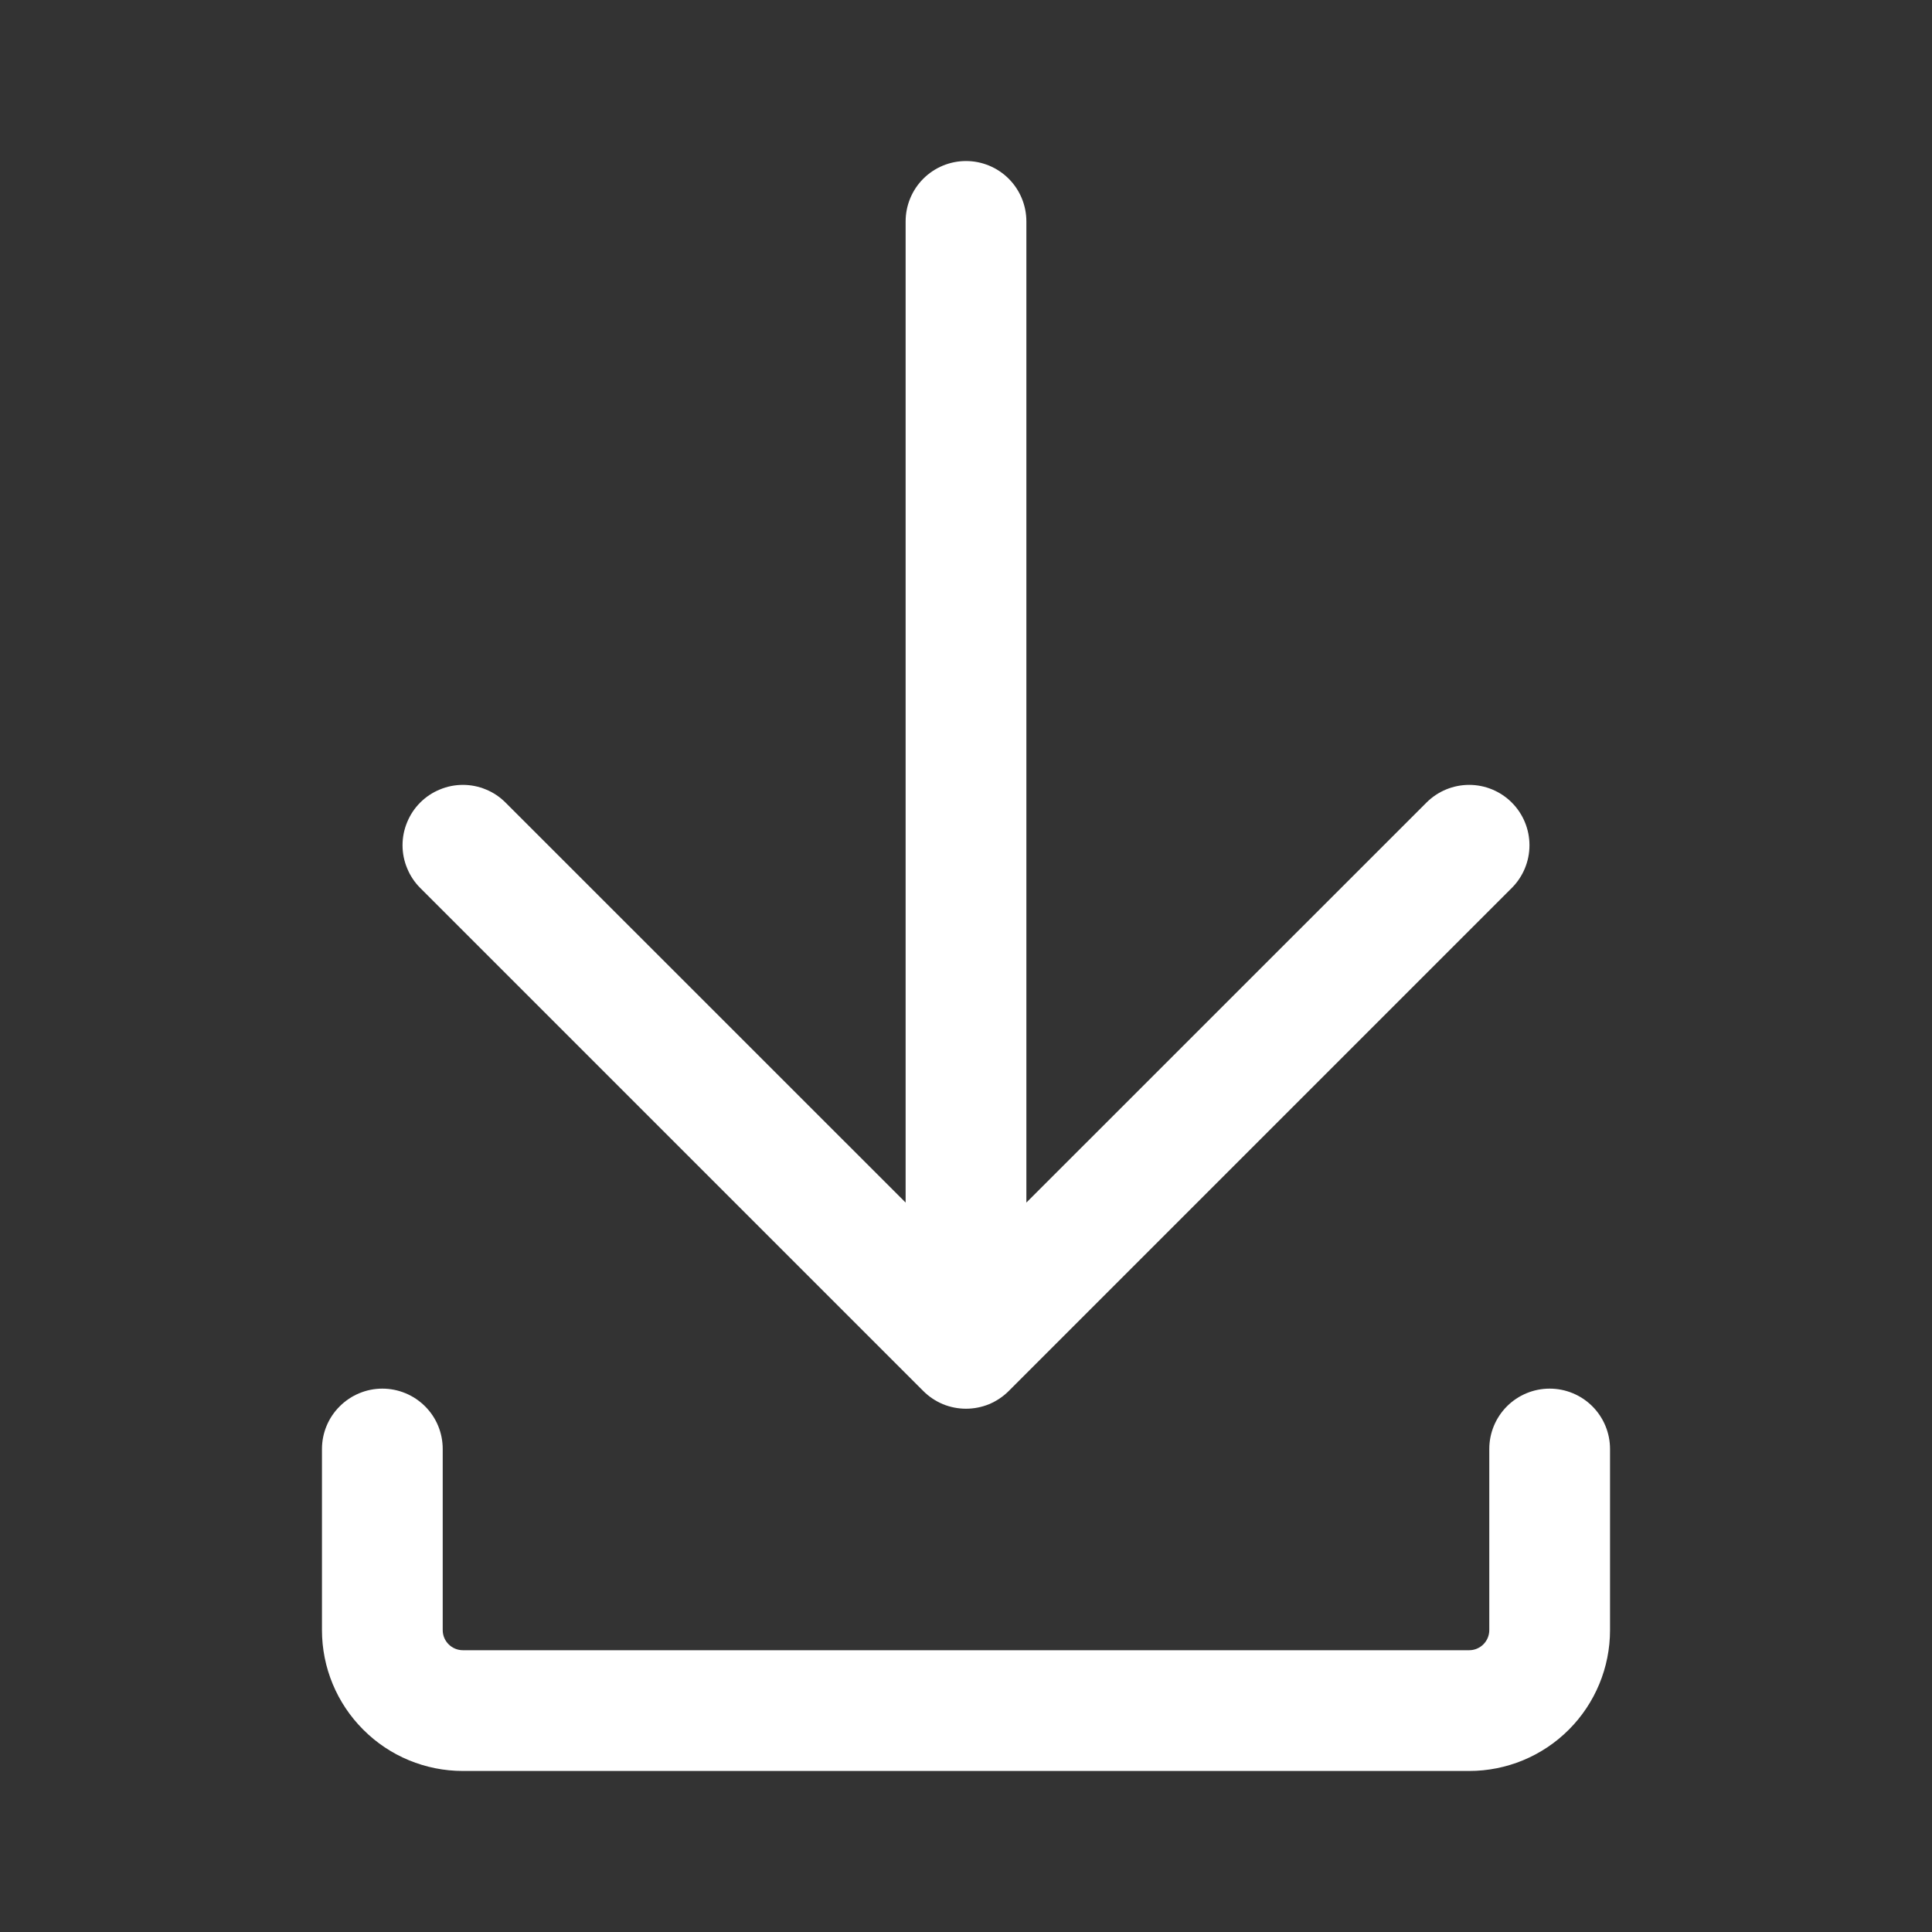 <svg width="20" height="20" viewBox="0 0 20 20" fill="none" xmlns="http://www.w3.org/2000/svg">
<rect x="0" y="0" width="20" height="20" fill="#333333" stroke="none"/>
<path d="M3.958 14.375C4.124 14.375 4.283 14.441 4.4 14.558C4.518 14.675 4.583 14.834 4.583 15V16.875C4.583 16.99 4.677 17.083 4.792 17.083H15.209C15.264 17.083 15.317 17.061 15.356 17.022C15.395 16.983 15.417 16.93 15.417 16.875V15C15.417 14.834 15.483 14.675 15.6 14.558C15.717 14.441 15.876 14.375 16.042 14.375C16.208 14.375 16.367 14.441 16.484 14.558C16.601 14.675 16.667 14.834 16.667 15V16.875C16.667 17.262 16.513 17.633 16.24 17.906C15.966 18.18 15.595 18.333 15.209 18.333H4.792C4.405 18.333 4.034 18.18 3.761 17.906C3.487 17.633 3.333 17.262 3.333 16.875V15C3.333 14.834 3.399 14.675 3.517 14.558C3.634 14.441 3.793 14.375 3.958 14.375Z" fill="white"/>
<path d="M4.35 8.308C4.408 8.25 4.477 8.204 4.553 8.173C4.629 8.141 4.71 8.125 4.792 8.125C4.874 8.125 4.955 8.141 5.031 8.173C5.107 8.204 5.175 8.25 5.233 8.308L9.375 12.449V2.292C9.375 2.126 9.441 1.967 9.558 1.85C9.675 1.733 9.834 1.667 10 1.667C10.166 1.667 10.325 1.733 10.442 1.85C10.559 1.967 10.625 2.126 10.625 2.292V12.449L14.767 8.308C14.884 8.191 15.043 8.125 15.209 8.125C15.374 8.125 15.533 8.191 15.65 8.308C15.767 8.425 15.833 8.584 15.833 8.75C15.833 8.916 15.767 9.075 15.65 9.192L10.442 14.4C10.384 14.458 10.315 14.504 10.239 14.536C10.163 14.567 10.082 14.583 10 14.583C9.918 14.583 9.837 14.567 9.761 14.536C9.685 14.504 9.616 14.458 9.558 14.4L4.35 9.192C4.292 9.134 4.246 9.065 4.215 8.989C4.183 8.913 4.167 8.832 4.167 8.75C4.167 8.668 4.183 8.587 4.215 8.511C4.246 8.435 4.292 8.366 4.35 8.308Z" fill="white"/>
</svg>
